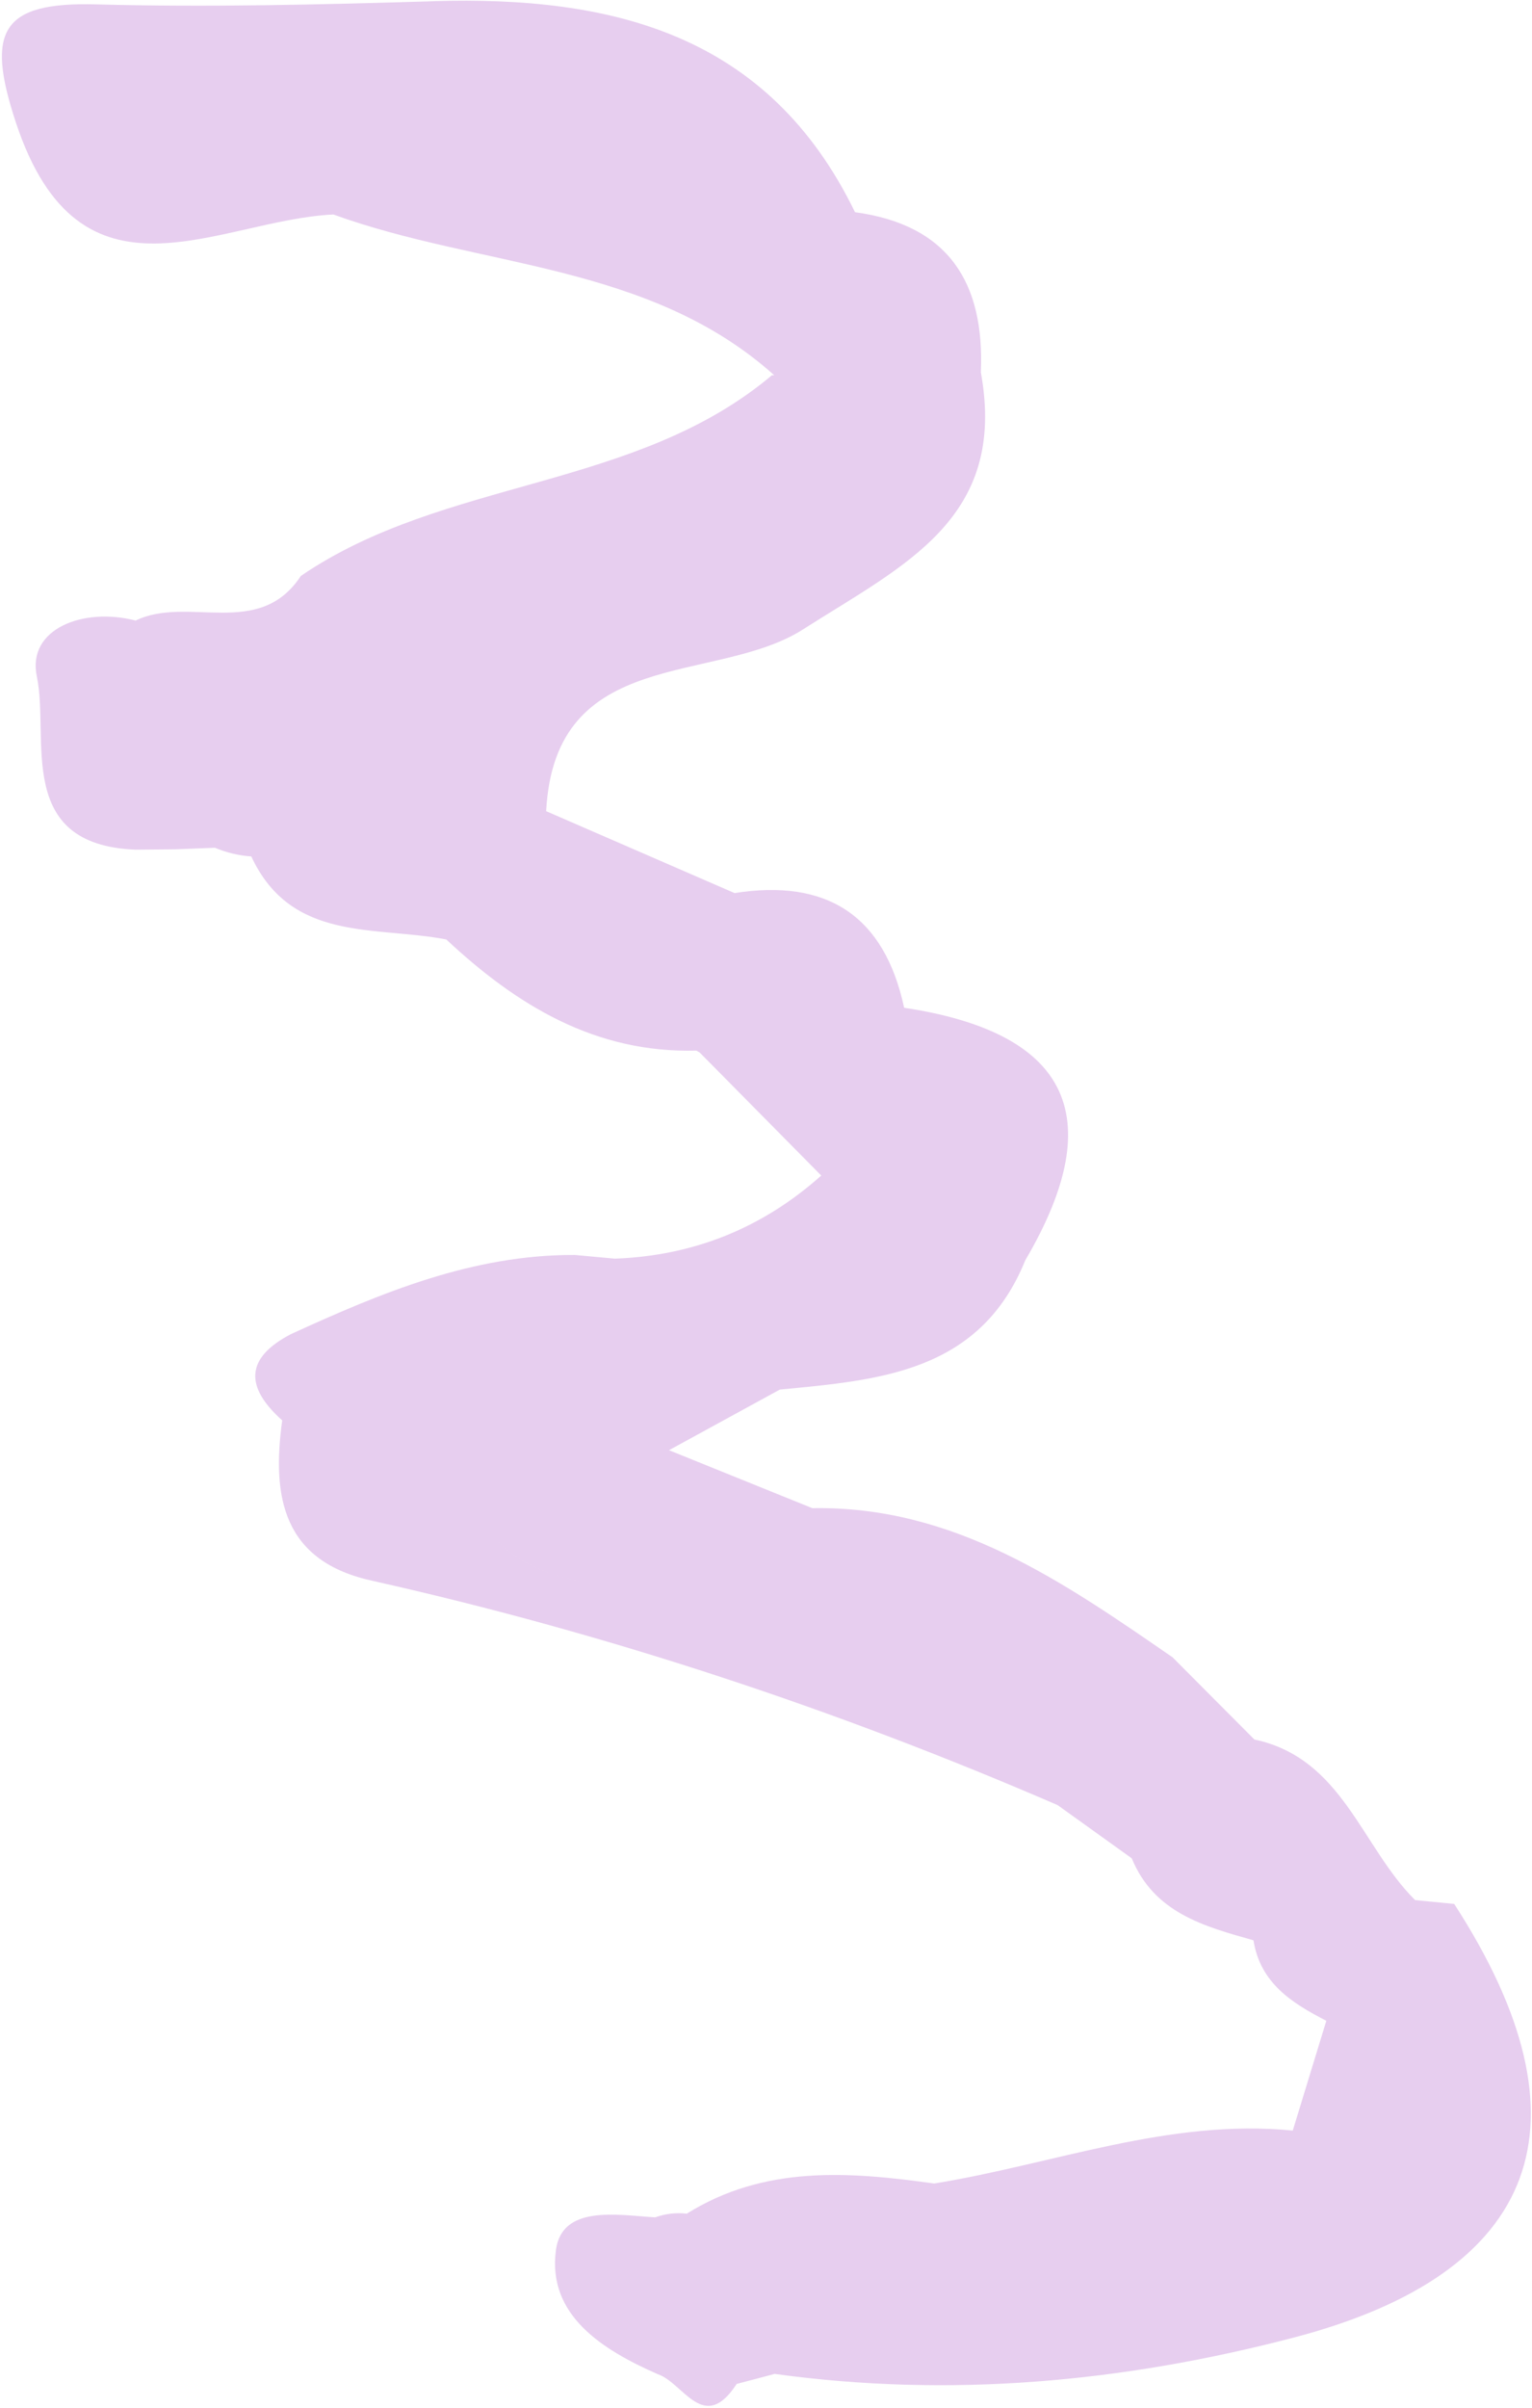 <?xml version="1.0" encoding="UTF-8"?> <svg xmlns="http://www.w3.org/2000/svg" width="496" height="779" viewBox="0 0 496 779" fill="none"><path d="M140.414 0.404C103.982 1.486 67.481 2.407 31.072 1.417C0.301 0.588 -4.624 10.14 5.134 39.6C25.985 102.549 70.473 71.155 107.941 69.383C155.535 86.668 210.034 84.987 250.655 121.375H249.919C205.707 158.638 143.913 154.518 97.4 186.303C83.844 206.948 60.83 192.517 43.914 200.734C26.929 196.338 8.677 203.427 11.922 218.801C16.134 238.871 4.535 273.234 43.844 274.845C48.148 274.799 52.452 274.776 56.755 274.73C61.036 274.568 65.317 274.384 69.598 274.223C73.349 275.811 77.285 276.755 81.359 277.031C94.34 304.926 121.519 299.449 144.488 303.891C167.319 325.203 192.75 340.716 225.454 339.841L226.513 340.44C239.631 353.72 252.773 367 265.891 380.257C246.835 397.243 224.58 406.196 199.08 407.139C194.753 406.725 190.426 406.334 186.099 405.943C153.05 405.805 123.499 418.141 94.224 431.536C79.103 439.385 79.471 448.821 91.37 459.454C87.941 484.334 91.577 505.21 120.944 511.424C197.077 528.525 270.816 552.944 342.415 583.901C350.424 589.632 358.411 595.385 366.42 601.116C373.647 618.723 389.78 623.12 405.822 627.631C408.008 641.463 418.273 647.954 429.412 653.662C425.799 665.492 422.162 677.345 418.548 689.175C378.434 685.216 341.081 700.062 302.462 706.299C274.89 702.455 247.525 700.338 222.347 716.058C218.849 715.666 215.442 716.058 212.105 717.255C213.026 725.77 213.946 734.309 214.89 742.825C213.969 734.286 213.049 725.77 212.105 717.255C199.654 716.449 181.91 713.181 179.977 727.888C177.192 748.947 195.051 760.11 212.957 767.981C221.265 770.72 227.825 787.545 238.504 771.134C242.6 770.053 246.697 768.994 250.793 767.889C307.686 775.715 363.635 770.605 418.986 756.105C498.663 735.23 516.683 686.666 470.815 615.87C466.58 615.456 462.368 615.041 458.157 614.627C440.735 597.365 434.705 568.733 406.121 562.68C397.283 553.819 388.445 544.958 379.608 536.074C344.188 511.678 308.883 487.027 263.014 487.856C247.548 481.618 232.059 475.358 216.594 469.098C228.561 462.562 240.529 456.025 252.473 449.489C284.671 446.404 317.214 443.965 331.944 407.669C360.091 359.796 344.533 333.788 292.727 325.986C286.306 296.18 267.756 284.166 237.814 288.884C217.492 280.046 197.147 271.231 176.824 262.393C179.632 208.651 231.668 221.632 259.953 203.611C292.749 182.713 326.19 167.798 317.56 120.432C318.803 91.524 307.157 72.743 276.823 68.646C248.768 10.992 198.296 -1.345 140.368 0.381M186.813 470.755C177.814 479.639 168.815 488.524 159.816 497.385C173.073 511.263 190.885 511.93 207.985 514.922C190.885 511.93 173.05 511.263 159.816 497.385C146.905 496.234 133.994 495.083 121.06 493.955C133.971 495.106 146.882 496.257 159.816 497.385C168.815 488.501 177.814 479.616 186.813 470.755Z" fill="#E7CEEF"></path></svg> 